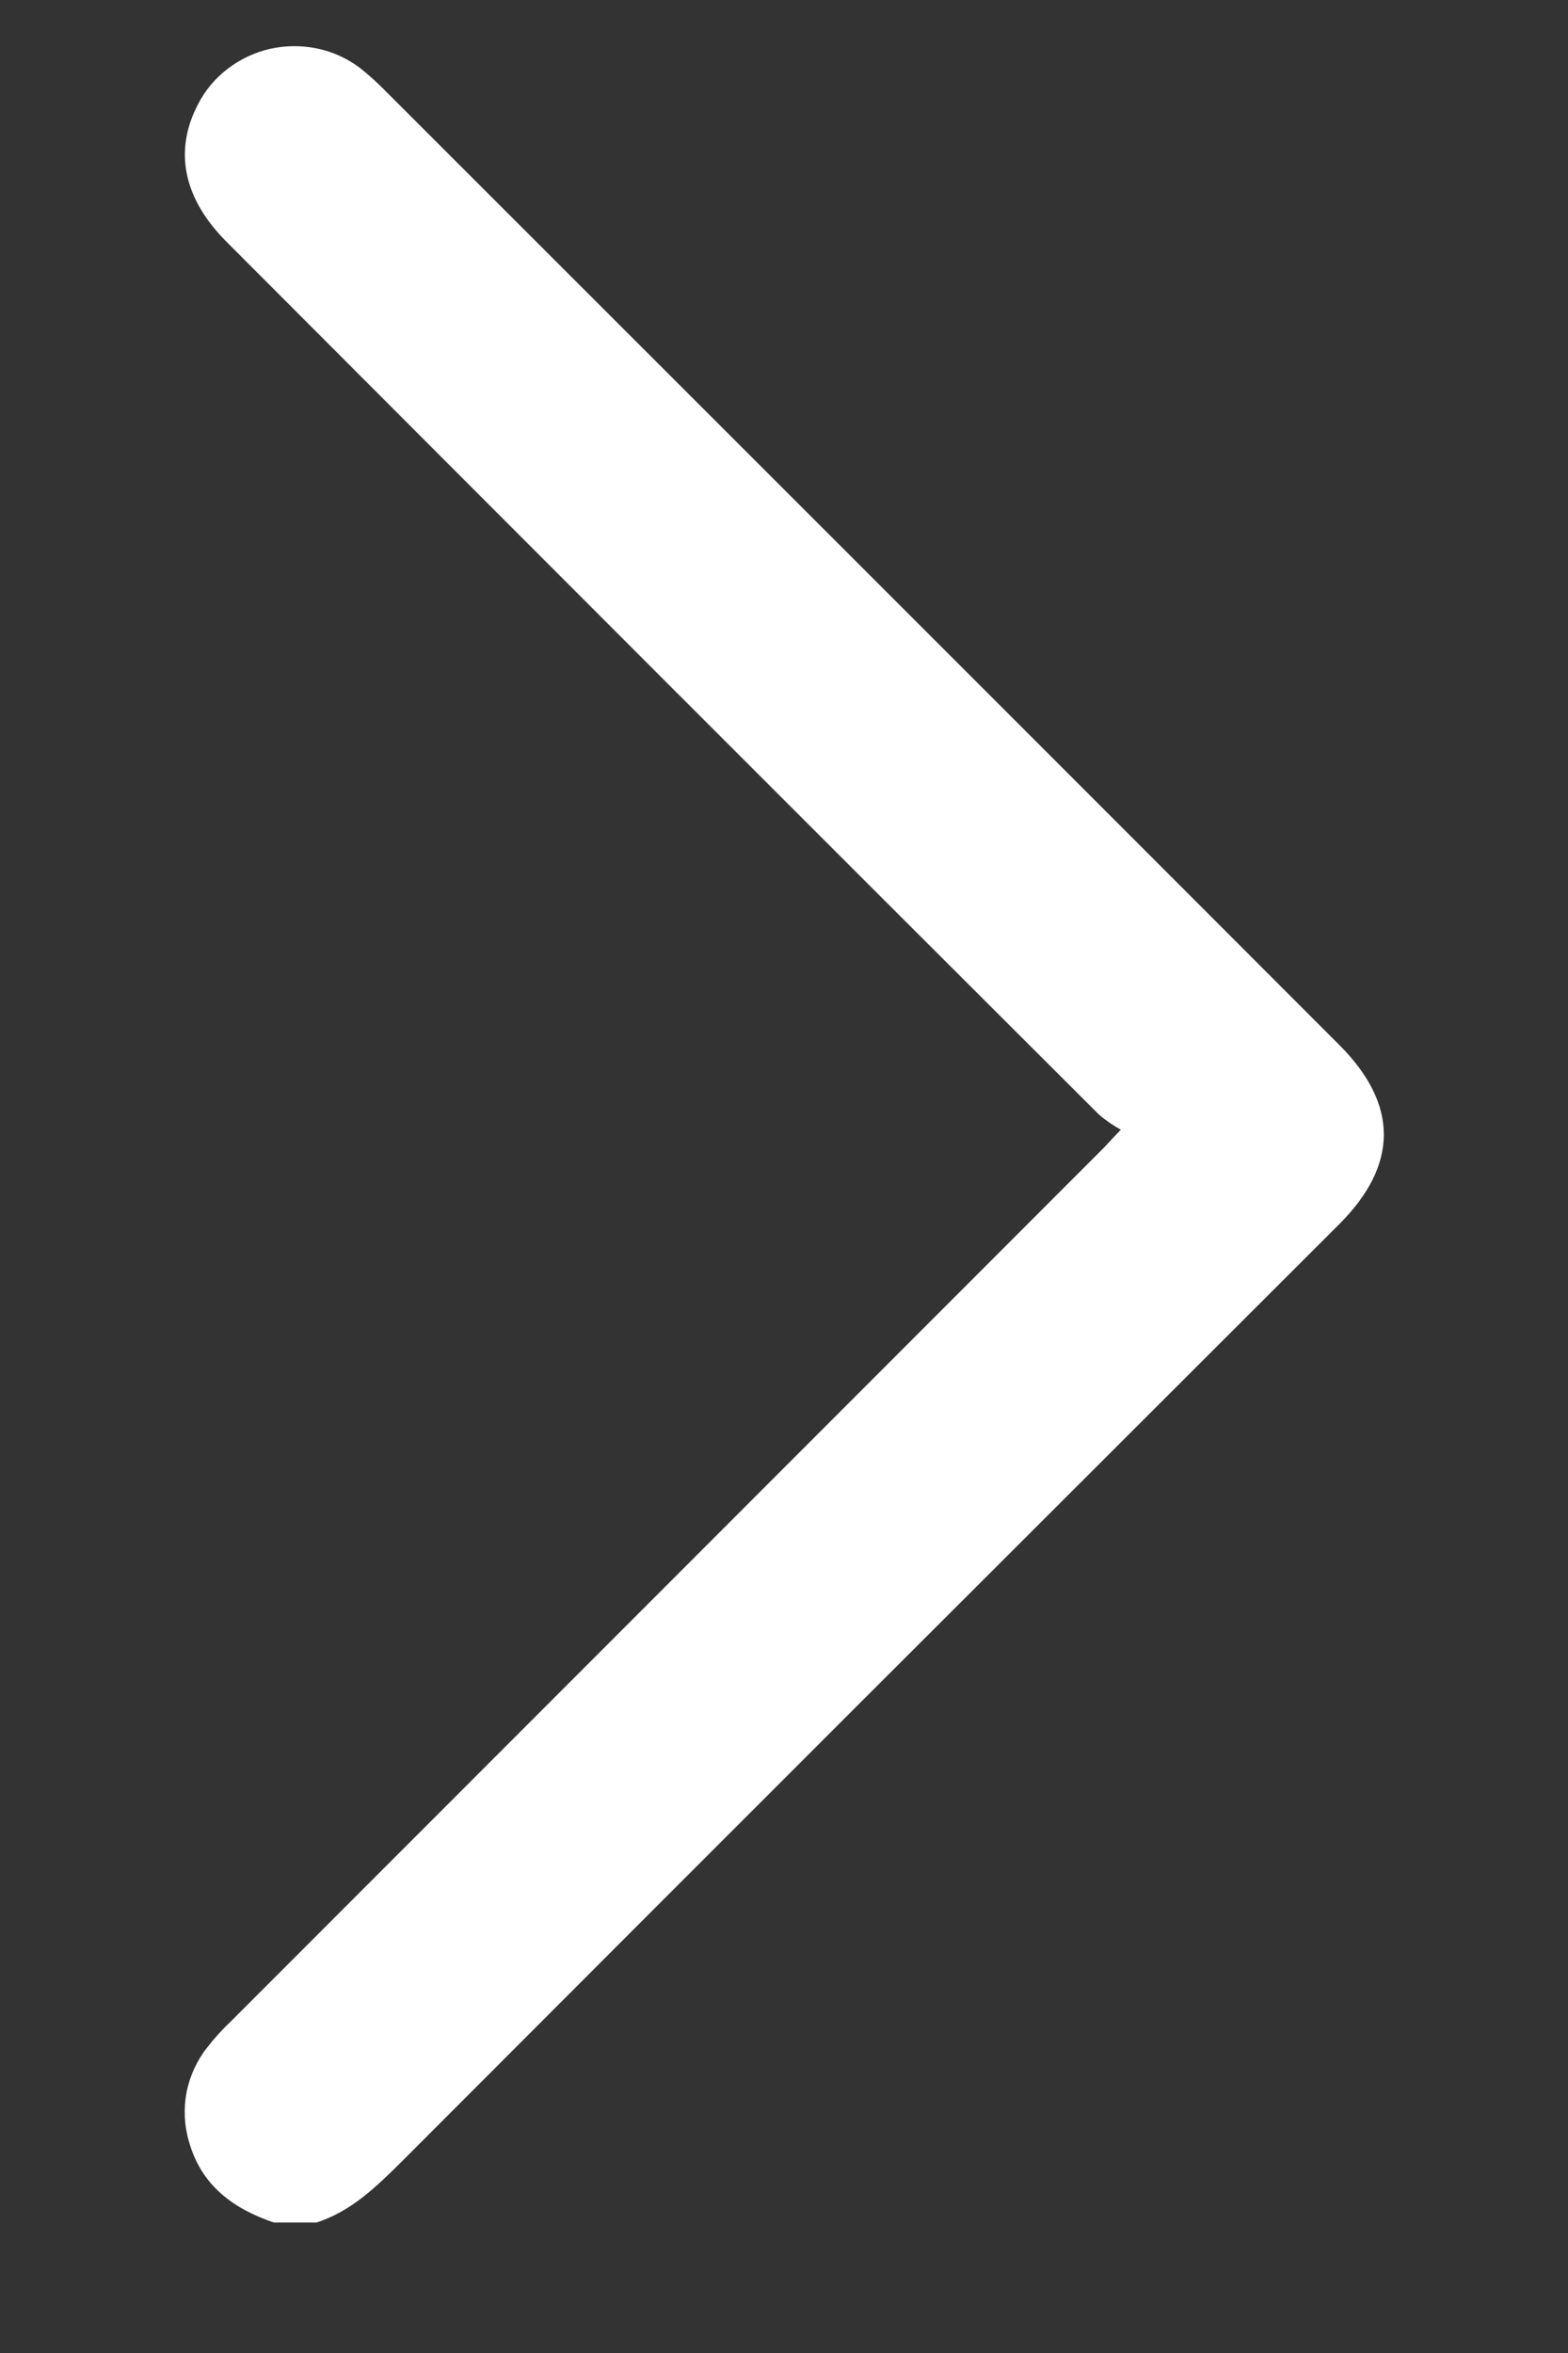 <svg width="6" height="9" viewBox="0 0 6 9" fill="none" xmlns="http://www.w3.org/2000/svg">
<rect x="0" y="0" width="6" height="9" fill="#333333" stroke="none"/>
<path d="M1.048 8.501C0.892 8.448 0.77 8.359 0.723 8.191C0.705 8.13 0.702 8.065 0.714 8.002C0.727 7.939 0.754 7.88 0.794 7.83C0.822 7.794 0.853 7.76 0.887 7.728L4.21 4.404C4.231 4.384 4.25 4.361 4.289 4.321C4.26 4.305 4.232 4.286 4.206 4.264C3.093 3.154 1.982 2.042 0.871 0.929C0.703 0.763 0.664 0.581 0.756 0.402C0.783 0.348 0.822 0.301 0.87 0.264C0.918 0.227 0.973 0.201 1.032 0.187C1.091 0.174 1.152 0.173 1.211 0.185C1.271 0.197 1.326 0.222 1.375 0.258C1.409 0.285 1.442 0.314 1.472 0.345C2.689 1.561 3.907 2.778 5.125 3.997C5.352 4.224 5.352 4.455 5.125 4.682C3.928 5.877 2.731 7.072 1.536 8.269C1.439 8.365 1.344 8.458 1.211 8.501H1.048Z" fill="white"/>
</svg>

